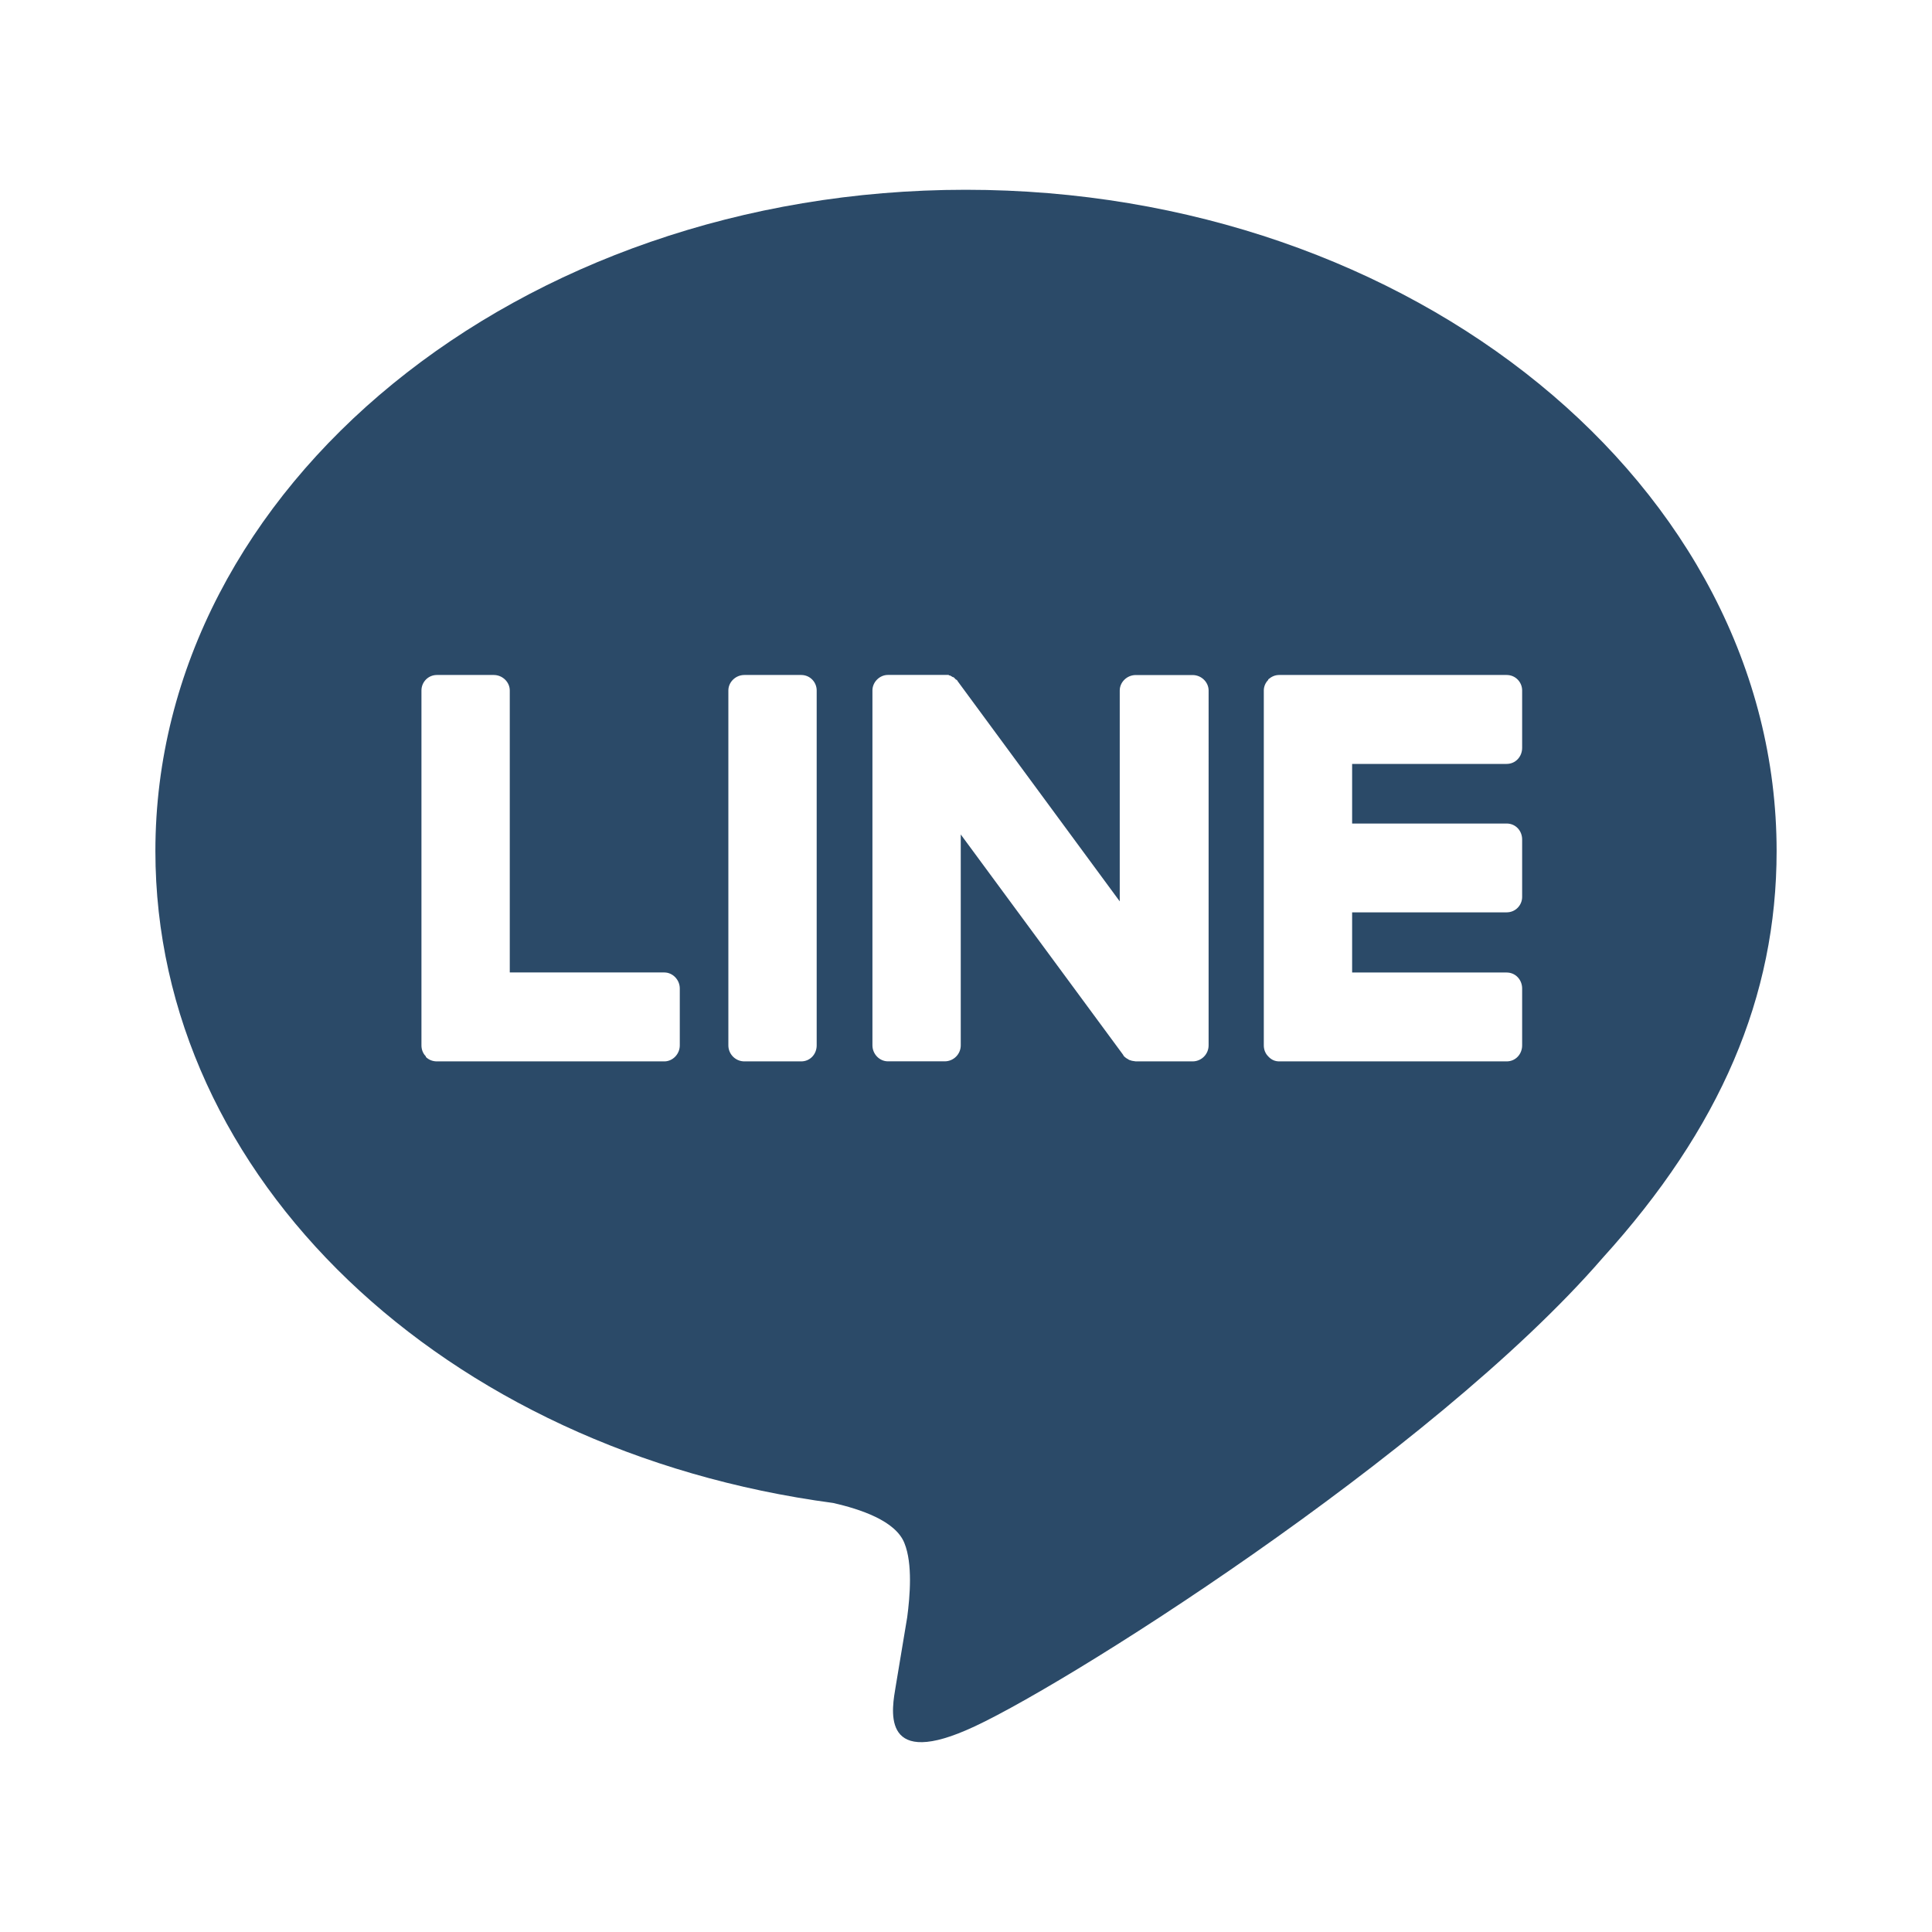 <?xml version="1.0" encoding="utf-8"?>
<!-- Generator: Adobe Illustrator 16.0.0, SVG Export Plug-In . SVG Version: 6.00 Build 0)  -->
<!DOCTYPE svg PUBLIC "-//W3C//DTD SVG 1.1//EN" "http://www.w3.org/Graphics/SVG/1.1/DTD/svg11.dtd">
<svg version="1.1" id="圖層_1" xmlns="http://www.w3.org/2000/svg" xmlns:xlink="http://www.w3.org/1999/xlink" x="0px" y="0px"
	 width="35px" height="35px" viewBox="0 0 35 35" enable-background="new 0 0 35 35" xml:space="preserve">
<path fill-rule="evenodd" clip-rule="evenodd" fill="#2B4A68" d="M27.575,13.548c0,0.16-0.12,0.291-0.28,0.291h-2.8v1.08h2.8
	c0.16,0,0.28,0.129,0.28,0.289v1.041c0,0.149-0.12,0.279-0.28,0.279h-2.8v1.09h2.8c0.16,0,0.28,0.131,0.28,0.29v1.03
	c0,0.16-0.12,0.29-0.28,0.29h-4.12c-0.08,0-0.14-0.03-0.19-0.08l-0.01-0.011c-0.05-0.049-0.08-0.119-0.08-0.199v-6.43
	c0-0.07,0.03-0.141,0.08-0.19v-0.01c0.06-0.05,0.12-0.08,0.2-0.08h4.12c0.16,0,0.28,0.13,0.28,0.28V13.548z M21.895,18.938
	c0,0.16-0.13,0.29-0.29,0.29h-1.03l-0.07-0.011l-0.03-0.01h-0.01l-0.01-0.01h-0.01l-0.01-0.01l-0.02-0.01
	c-0.03-0.021-0.06-0.041-0.07-0.07l-2.94-3.99v3.82c0,0.16-0.13,0.29-0.29,0.29h-1.03c-0.15,0-0.28-0.13-0.28-0.29v-6.43
	c0-0.15,0.13-0.28,0.28-0.28h1.03h0.01h0.02h0.01h0.02h0.01l0.01,0.01h0.02l0.01,0.011h0.01l0.01,0.01l0.02,0.01h0.01l0.01,0.01
	l0.01,0.01l0.01,0.01l0.01,0.011l0.02,0.01l0.02,0.03l2.93,3.98v-3.82c0-0.15,0.13-0.28,0.29-0.28h1.03c0.16,0,0.29,0.13,0.29,0.28
	V18.938z M14.795,18.938c0,0.16-0.12,0.29-0.28,0.29h-1.03c-0.16,0-0.29-0.13-0.29-0.29v-6.43c0-0.15,0.13-0.28,0.29-0.28h1.03
	c0.16,0,0.28,0.13,0.28,0.28V18.938z M12.315,18.938c0,0.16-0.13,0.29-0.28,0.29h-4.12c-0.08,0-0.15-0.03-0.2-0.08v-0.011
	c-0.05-0.049-0.08-0.119-0.08-0.199v-6.43c0-0.15,0.12-0.28,0.28-0.28h1.03c0.16,0,0.29,0.13,0.29,0.28v5.109h2.8
	c0.15,0,0.28,0.131,0.28,0.29V18.938z M17.495,3.438c-8.09,0-14.68,5.37-14.68,11.98c0,5.92,5.22,10.869,12.28,11.81
	c0.48,0.11,1.13,0.319,1.29,0.729c0.15,0.371,0.1,0.961,0.05,1.34l-0.21,1.261c-0.06,0.37-0.29,1.46,1.27,0.79
	c1.57-0.66,8.46-5,11.54-8.561c2.13-2.35,3.15-4.729,3.15-7.369C32.185,8.809,25.595,3.438,17.495,3.438z"/>
</svg>
